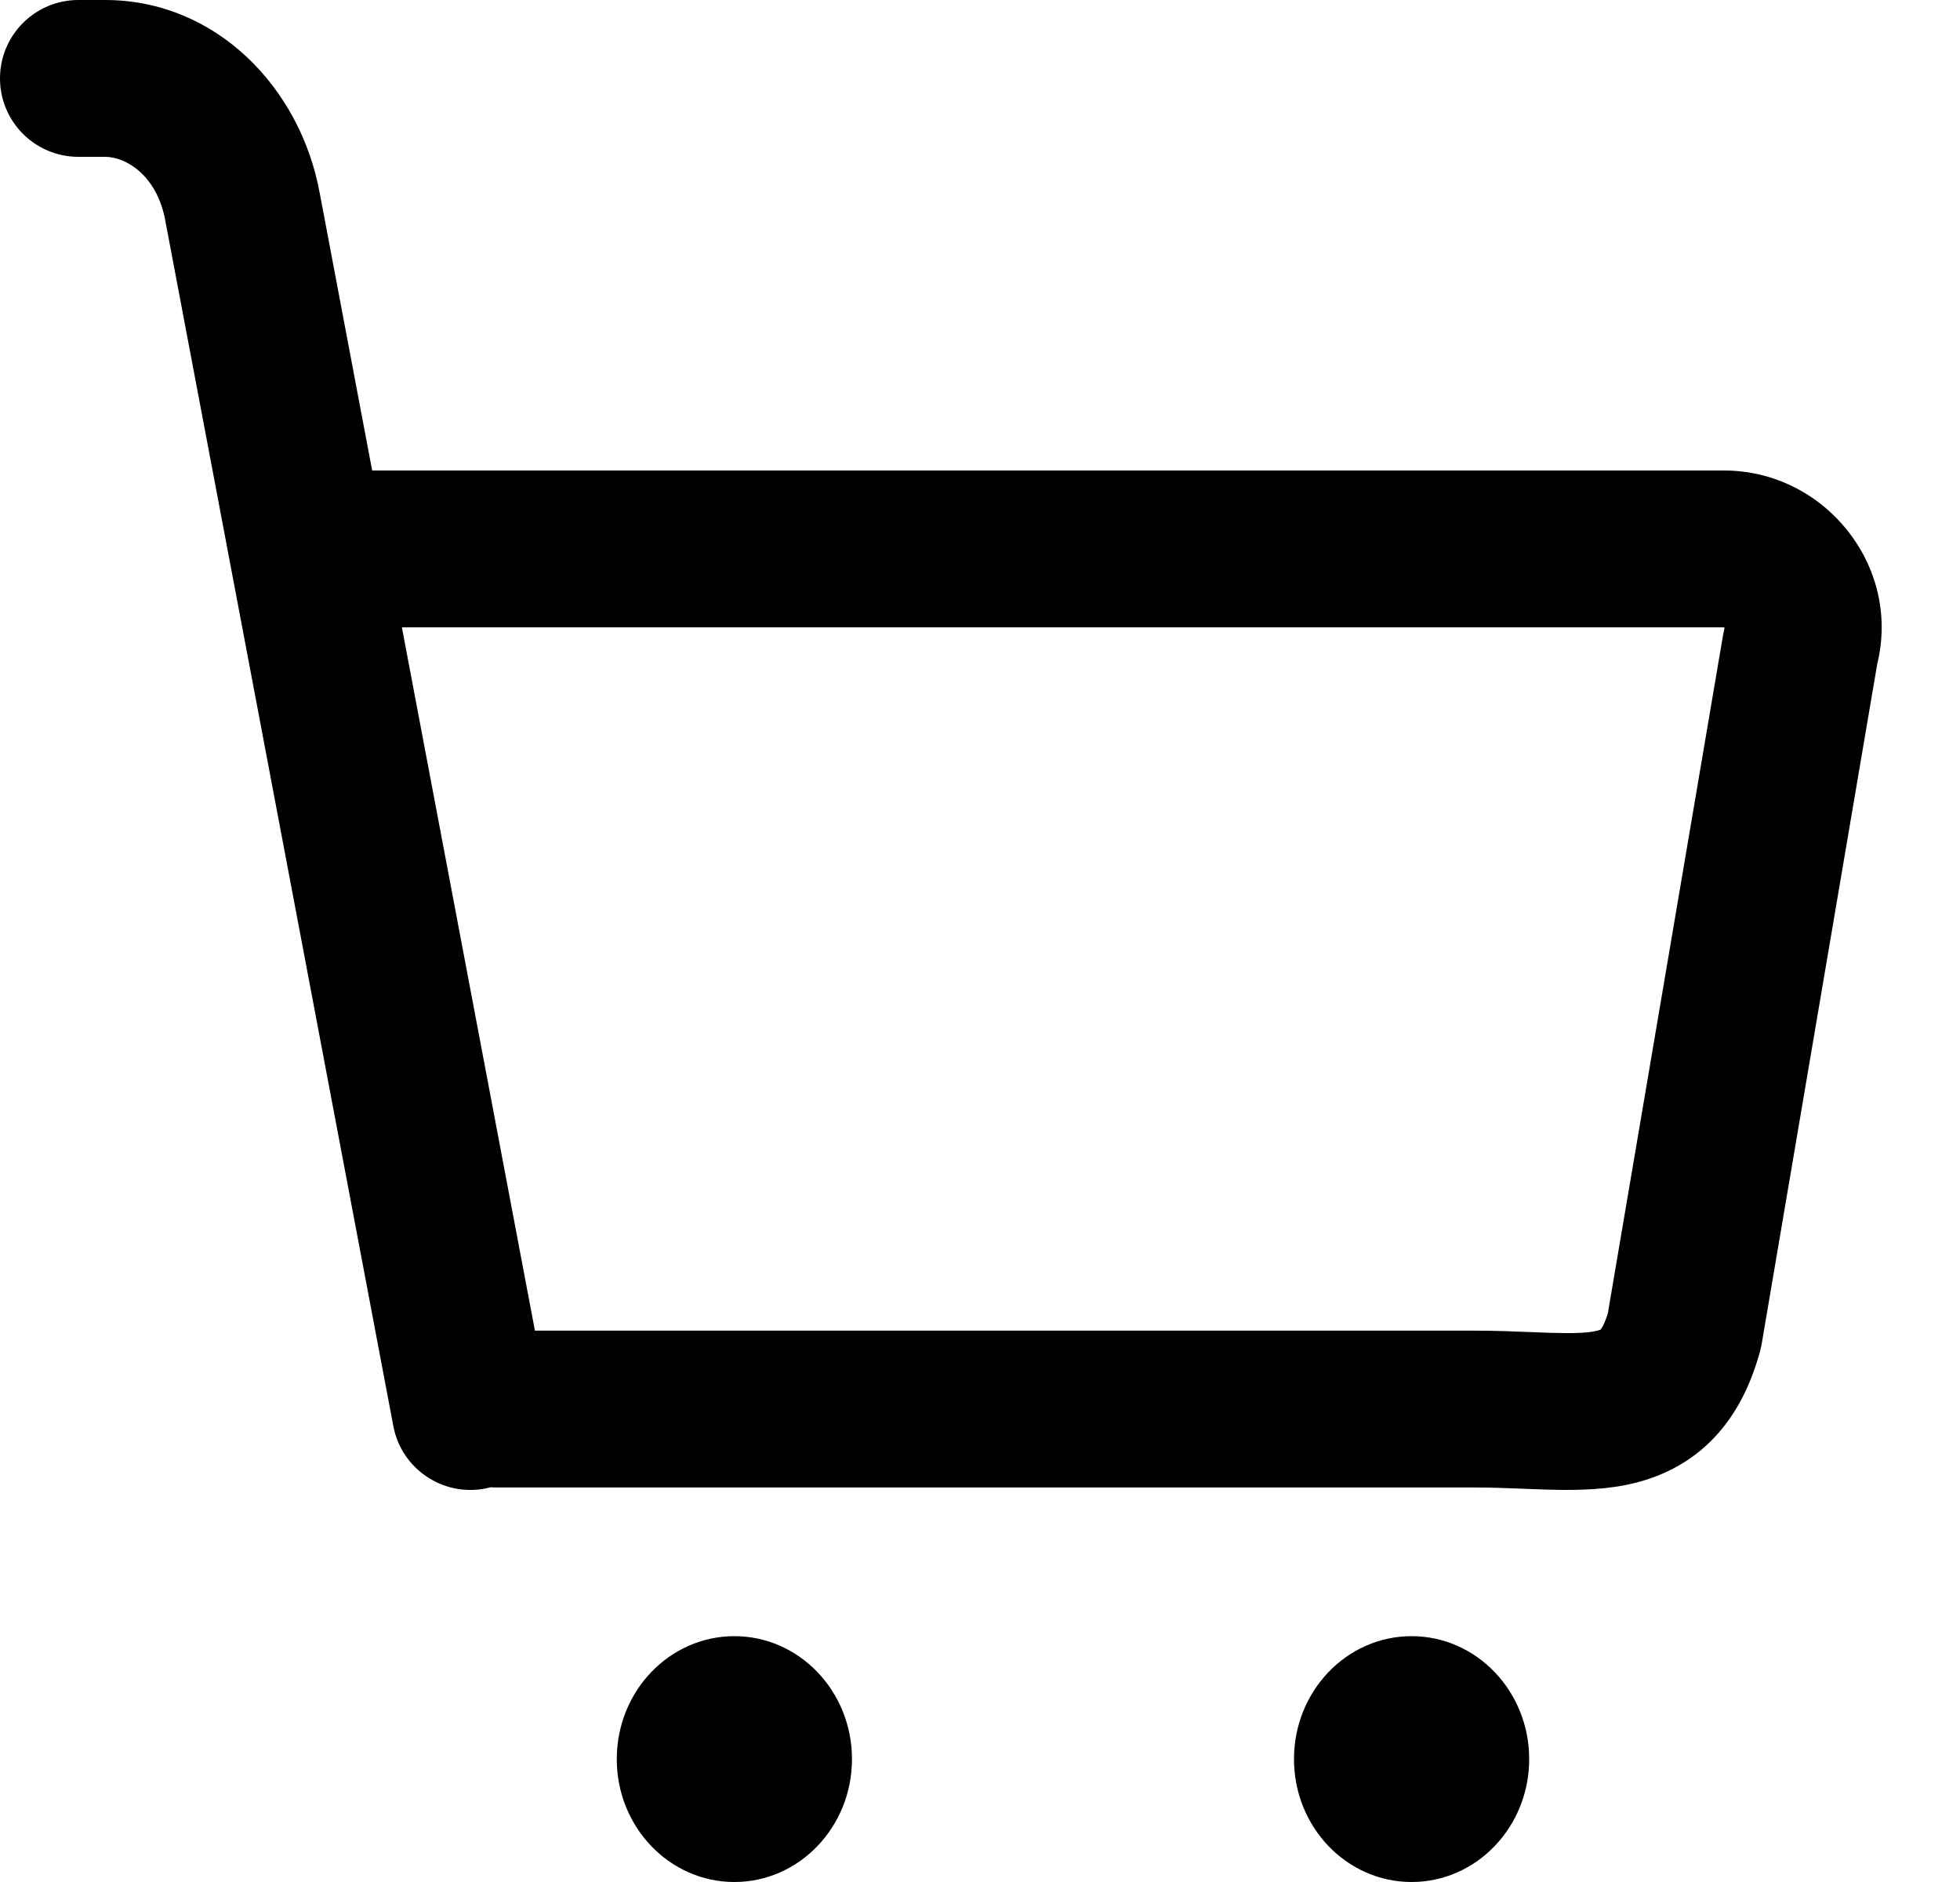 <?xml version="1.0" encoding="UTF-8"?>
<svg xmlns="http://www.w3.org/2000/svg" width="25" height="24" viewBox="0 0 25 24" fill="currentColor">
  <path fill-rule="evenodd" clip-rule="evenodd" d="M1 0C0.448 0 0 0.448 0 1C0 1.552 0.448 2 1 2H1.339H1.339C1.61 2 2.004 2.239 2.109 2.816L2.109 2.816L2.11 2.822L5.017 18.186C5.12 18.729 5.643 19.085 6.186 18.983C6.211 18.978 6.235 18.972 6.259 18.966C6.286 18.968 6.314 18.969 6.342 18.969H18.818H18.818C19.03 18.969 19.214 18.977 19.407 18.984L19.408 18.984C19.511 18.988 19.617 18.993 19.732 18.996C20.026 19.004 20.377 19.006 20.718 18.941C21.08 18.871 21.468 18.719 21.803 18.396C22.129 18.081 22.327 17.677 22.448 17.238C22.457 17.206 22.464 17.173 22.47 17.14L23.944 8.469C24.253 7.21 23.268 6 21.99 6H21.989H4.747L4.077 2.456L4.076 2.453C3.831 1.124 2.762 8.49962e-05 1.339 0H1.339H1ZM5.126 8L6.823 16.969H18.818H18.818C19.069 16.969 19.326 16.979 19.541 16.988L19.541 16.988C19.633 16.991 19.717 16.995 19.79 16.997C20.068 17.005 20.231 16.998 20.34 16.977C20.384 16.968 20.406 16.96 20.415 16.956C20.425 16.944 20.464 16.892 20.508 16.749L21.979 8.092C21.984 8.064 21.99 8.036 21.997 8.008C21.994 8.004 21.991 8.001 21.989 8H5.126ZM20.416 16.955C20.419 16.953 20.421 16.952 20.421 16.952C20.42 16.952 20.42 16.953 20.419 16.953L20.416 16.955ZM10.867 22.433C10.867 23.298 10.195 24 9.367 24C8.538 24 7.867 23.298 7.867 22.433C7.867 21.567 8.538 20.865 9.367 20.865C10.195 20.865 10.867 21.567 10.867 22.433ZM18.005 24C18.833 24 19.505 23.298 19.505 22.433C19.505 21.567 18.833 20.865 18.005 20.865C17.176 20.865 16.505 21.567 16.505 22.433C16.505 23.298 17.176 24 18.005 24Z" fill="currentColor"></path>
</svg>
